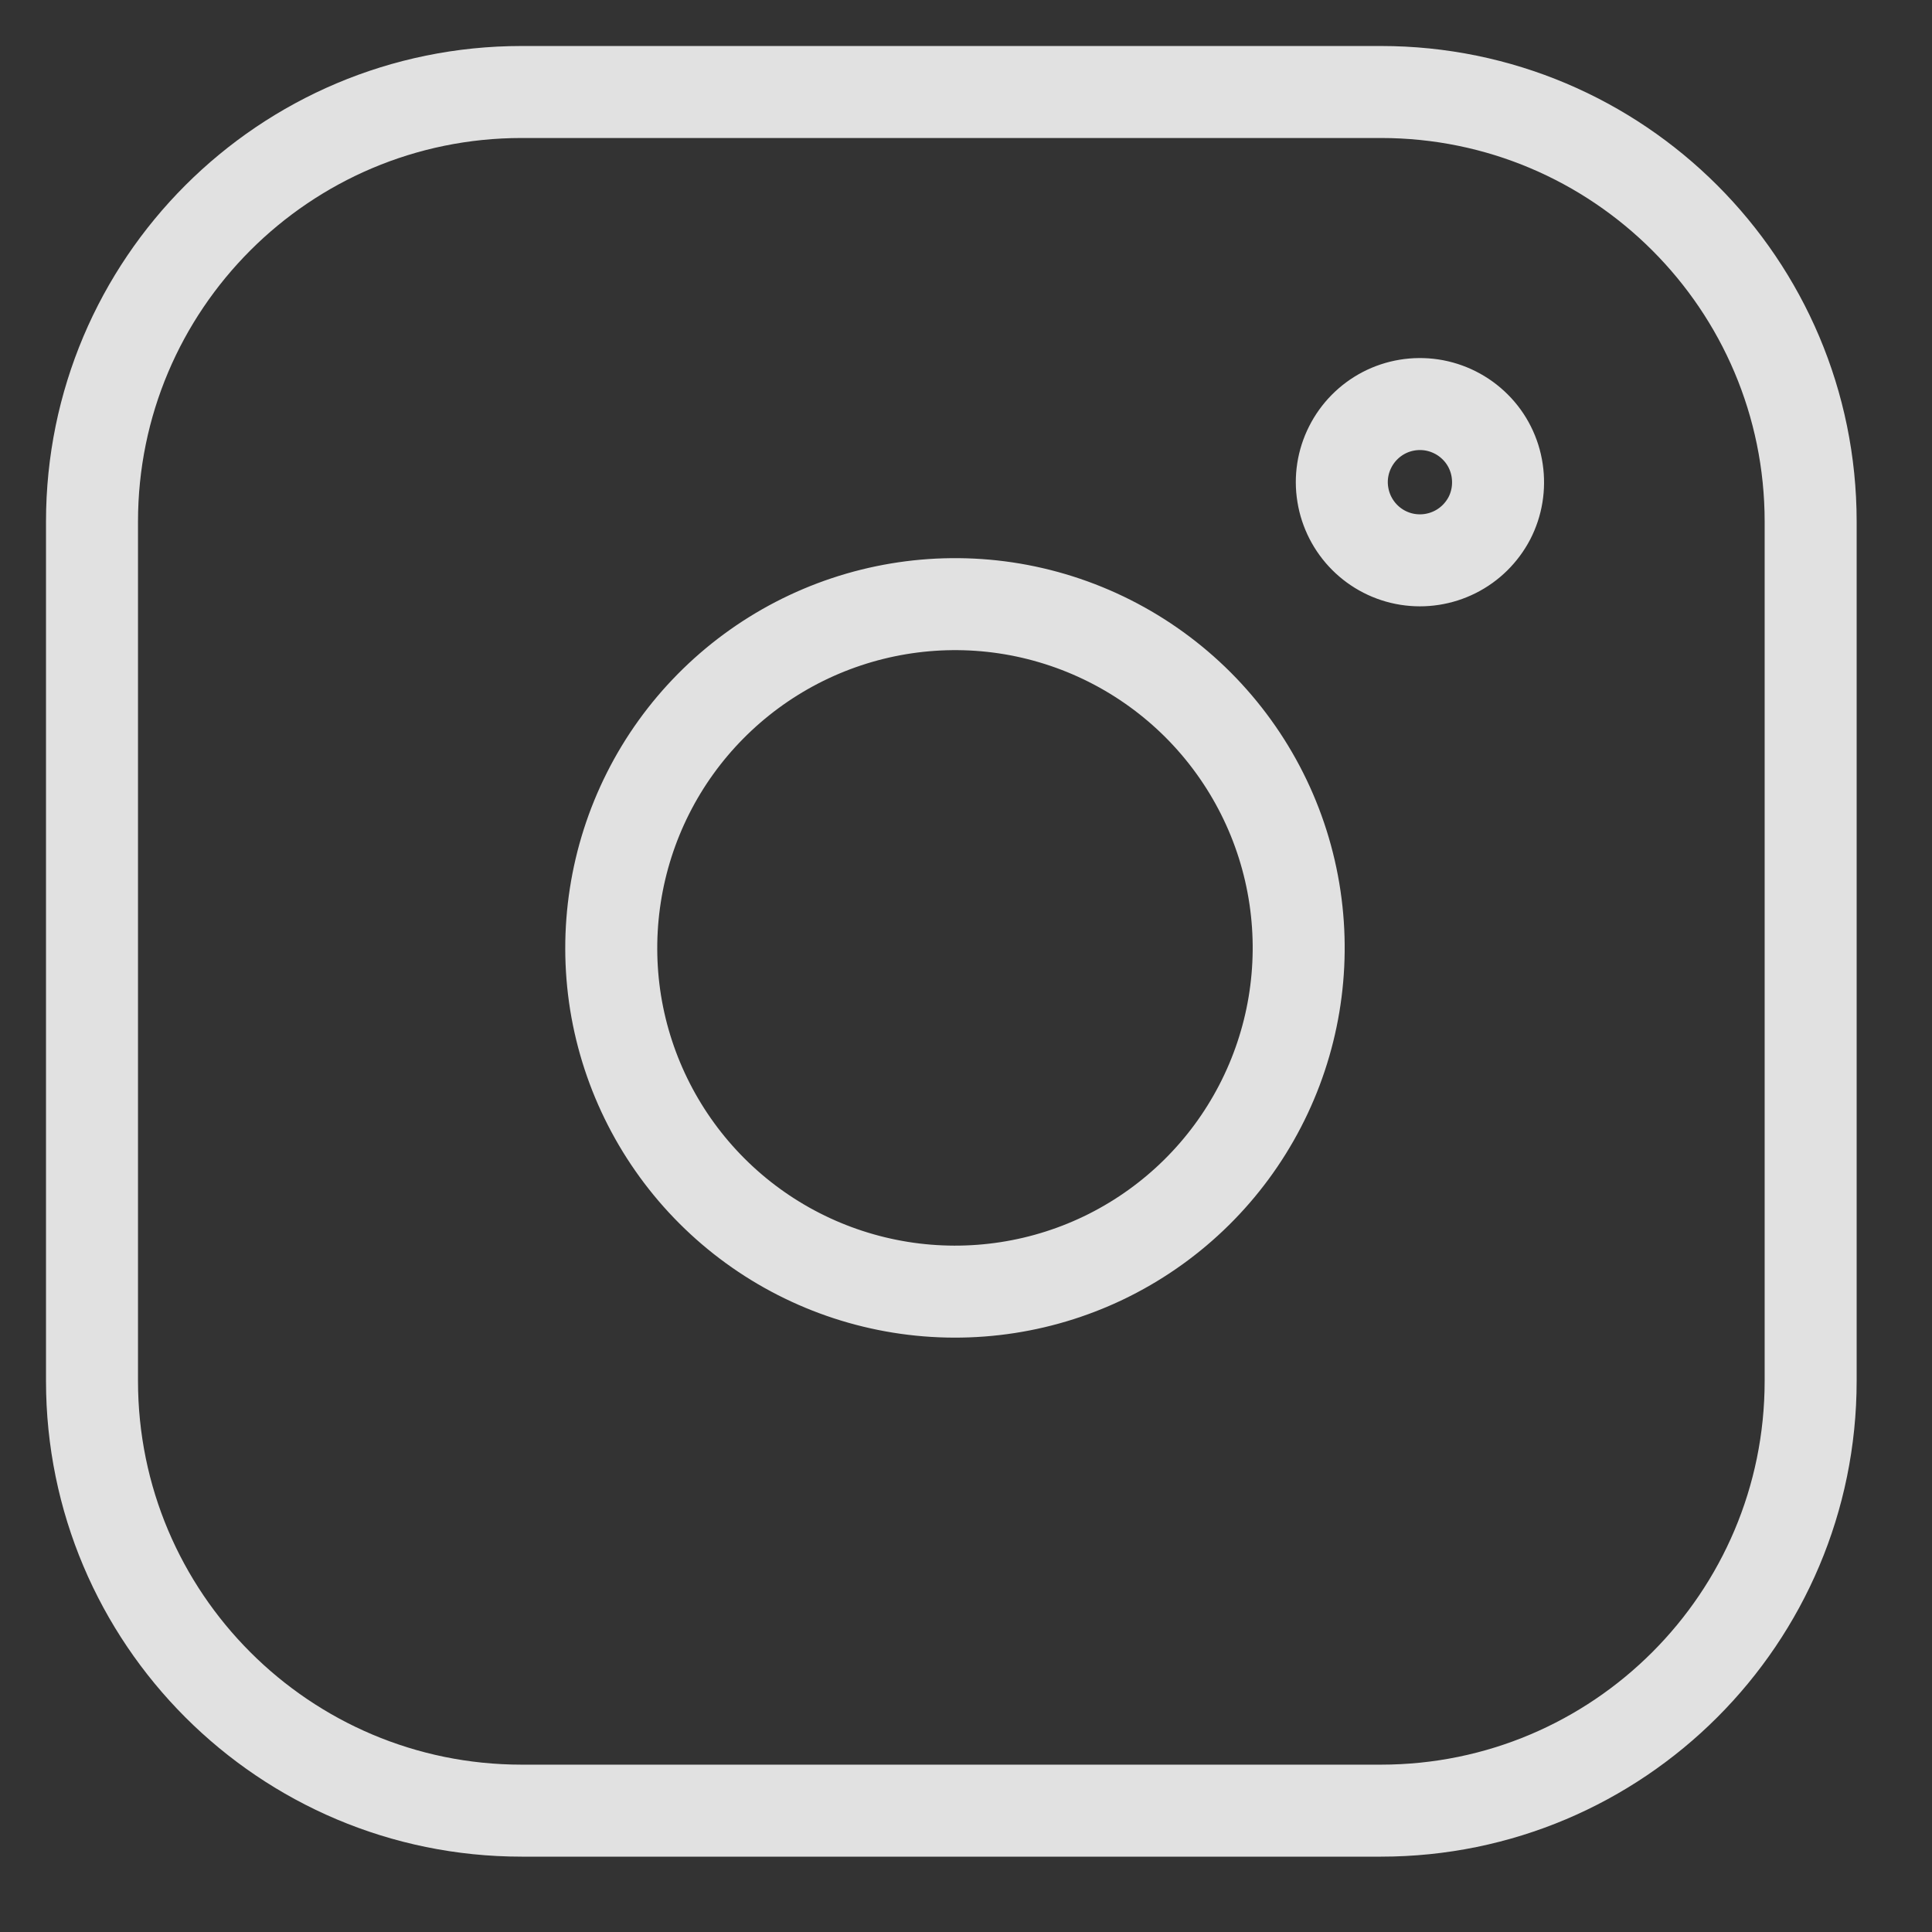 <svg width="21" height="21" viewBox="0 0 21 21" fill="none" xmlns="http://www.w3.org/2000/svg">
<rect x="0" y="0" width="21" height="21" fill="#333333" stroke="none"/>
<path opacity="0.85" fill-rule="evenodd" clip-rule="evenodd" d="M15.01 1C17.589 1 19.681 3.091 19.681 5.67V15.01C19.681 17.589 17.589 19.681 15.01 19.681H5.67C3.091 19.681 1 17.589 1 15.01V5.67C1 3.091 3.091 1 5.67 1H15.01ZM10.929 6.607C10.152 6.492 9.358 6.625 8.66 6.987C7.963 7.349 7.396 7.922 7.043 8.624C6.69 9.326 6.567 10.122 6.691 10.898C6.816 11.673 7.183 12.39 7.738 12.945C8.294 13.501 9.011 13.867 9.787 13.992C10.563 14.117 11.359 13.994 12.06 13.641C12.762 13.287 13.334 12.722 13.696 12.024C14.058 11.327 14.191 10.533 14.076 9.756C13.959 8.963 13.589 8.229 13.023 7.662C12.456 7.095 11.722 6.725 10.929 6.607ZM15.559 4.401C15.382 4.375 15.201 4.405 15.043 4.487C14.884 4.57 14.756 4.7 14.676 4.859C14.595 5.019 14.567 5.2 14.596 5.376C14.624 5.552 14.708 5.716 14.834 5.842C14.96 5.968 15.123 6.052 15.3 6.08C15.476 6.108 15.657 6.08 15.816 6C15.976 5.92 16.106 5.791 16.189 5.633C16.271 5.474 16.3 5.294 16.274 5.117C16.248 4.937 16.164 4.769 16.035 4.641C15.906 4.512 15.739 4.428 15.559 4.401Z" stroke="white" stroke-linecap="round" stroke-linejoin="round"/>
</svg>
